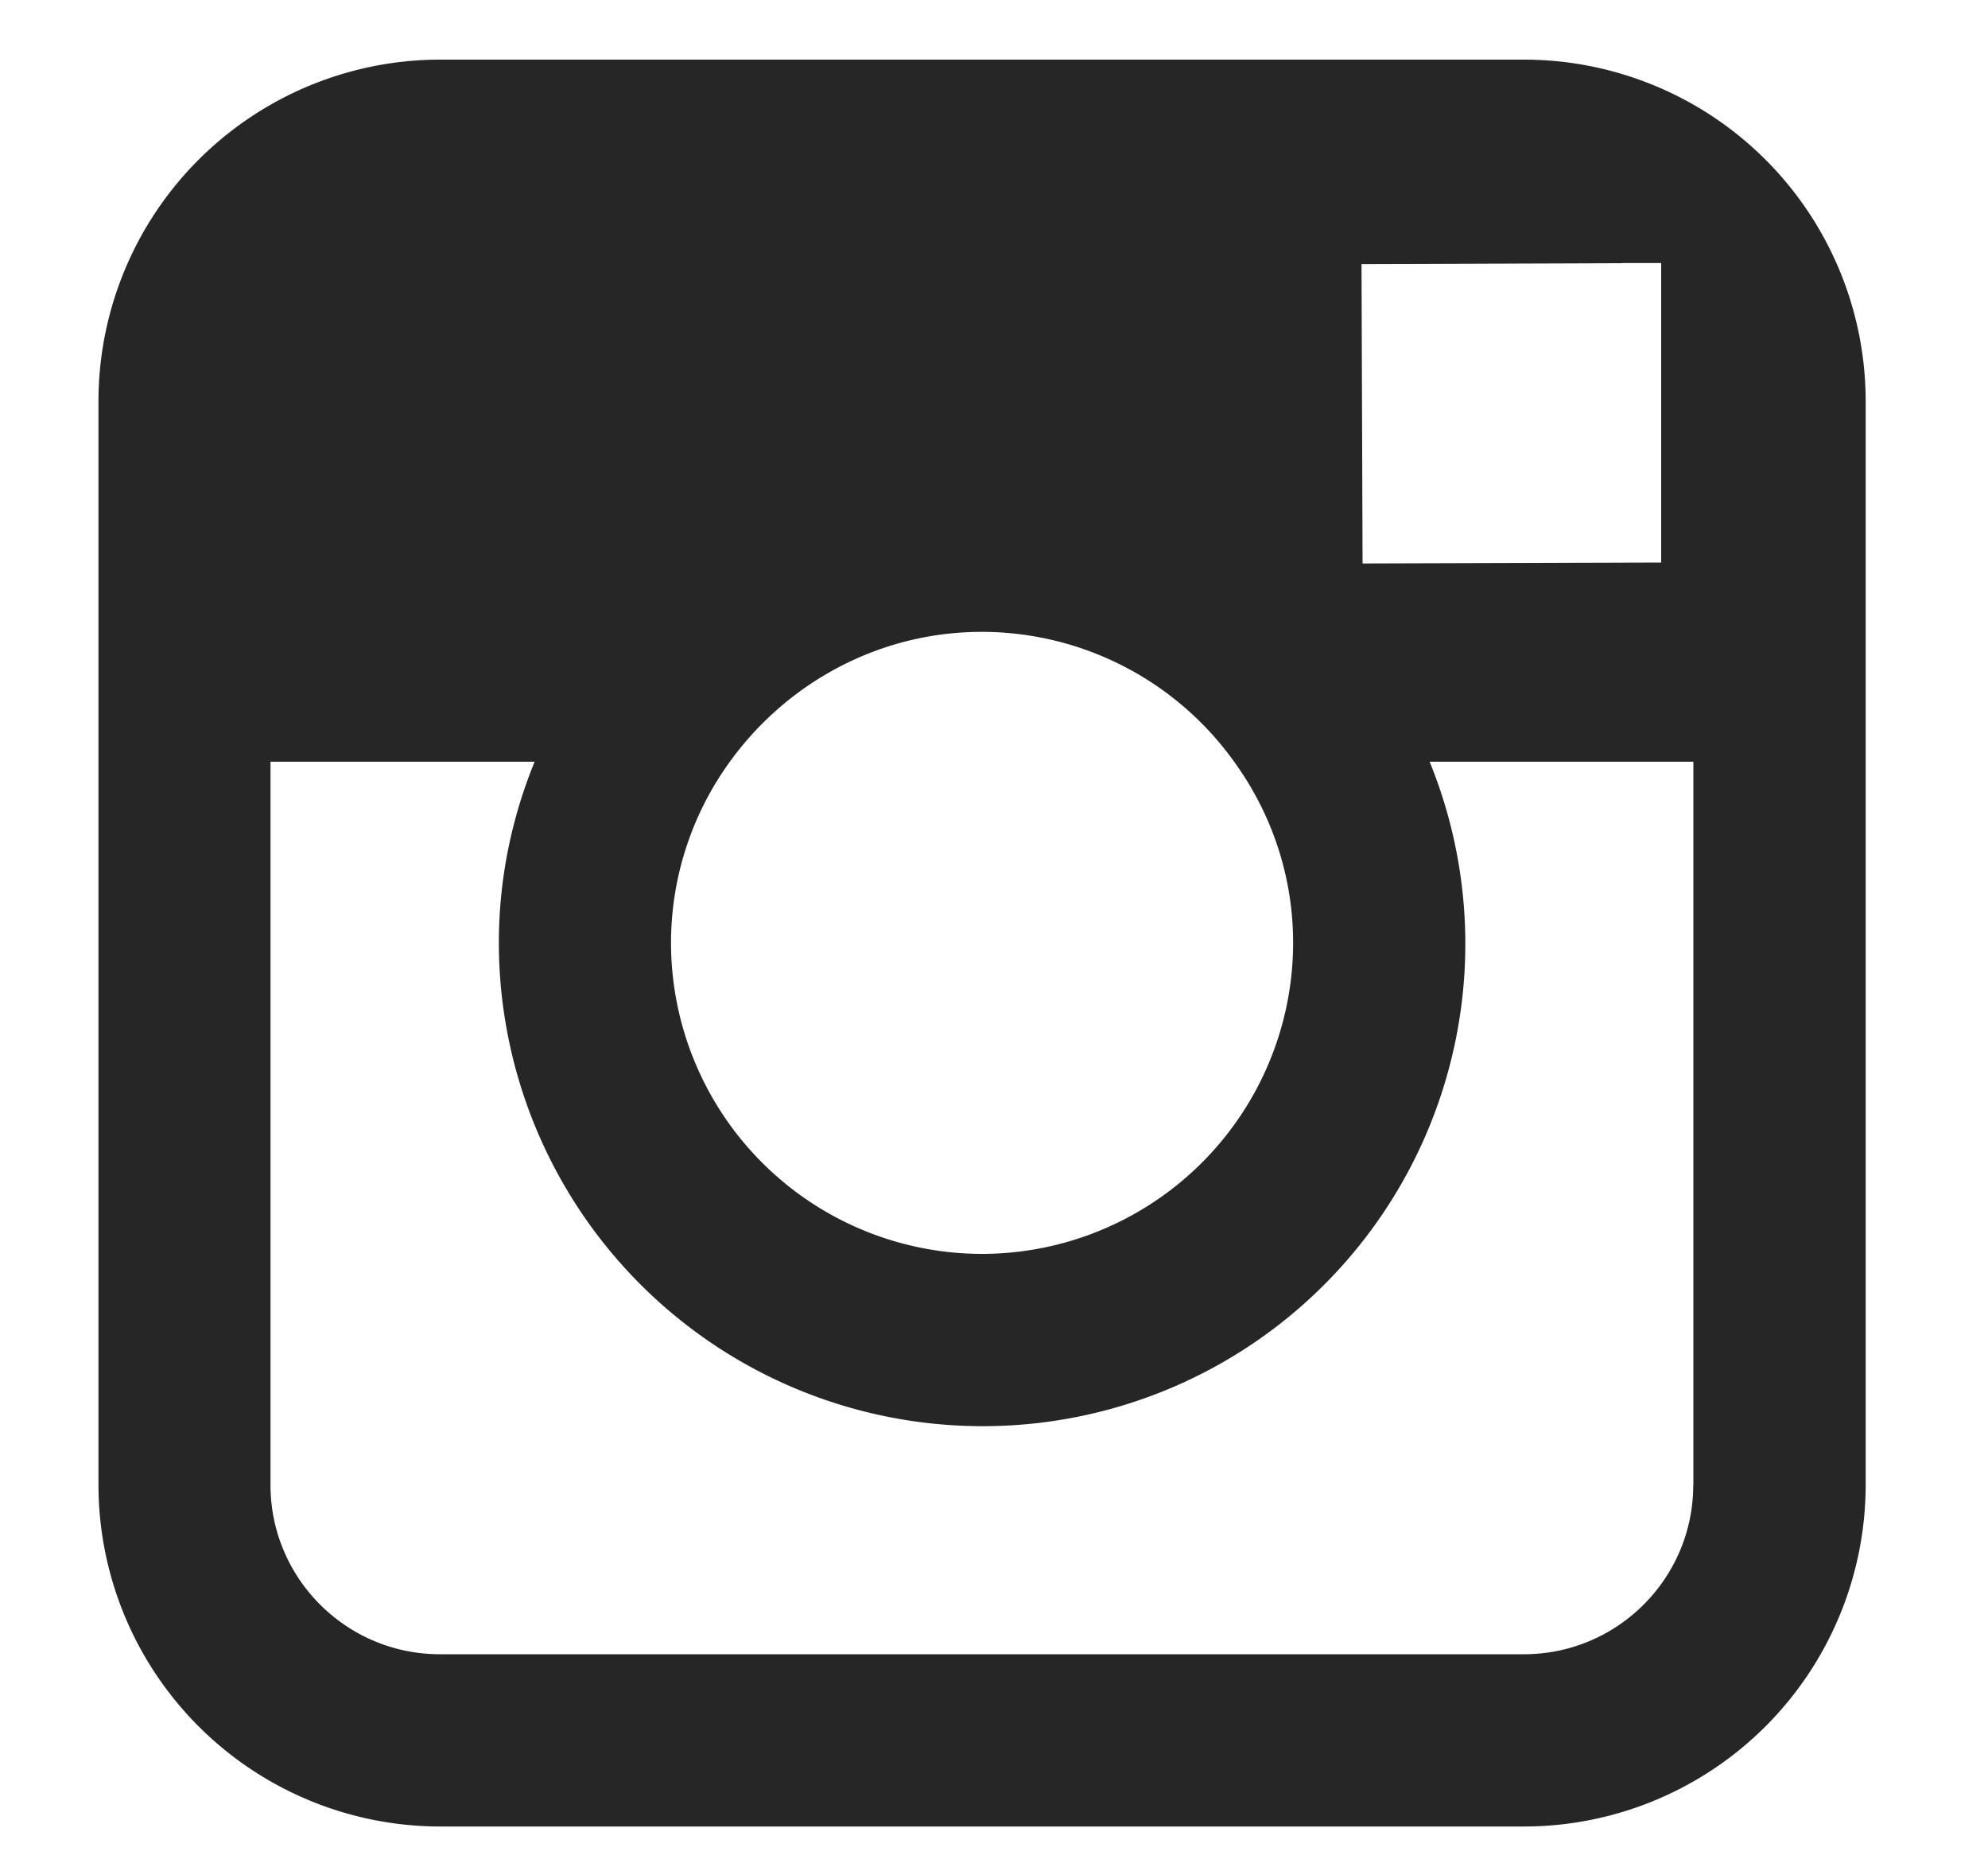 <svg xmlns="http://www.w3.org/2000/svg" width="15" height="14" viewBox="0 0 15 14">
    <path fill="#262626" fill-rule="evenodd" d="M12.777 11.206V5.748h-1.99a3.64 3.64 0 0 1-3.377 5.014 3.65 3.65 0 0 1-3.646-3.646c0-.484.097-.945.27-1.368H2.041v5.458c0 .705.573 1.277 1.278 1.277h8.18c.704 0 1.277-.572 1.277-1.277zm-7.27-5.458a2.33 2.33 0 0 0-.444 1.368A2.349 2.349 0 0 0 7.41 9.462a2.35 2.35 0 0 0 2.347-2.346c0-.511-.166-.983-.445-1.368a2.343 2.343 0 0 0-1.902-.98c-.783 0-1.476.389-1.903.98zm6.732-3.762l-1.966.007.008 2.259 2.253-.007v-2.26h-.295zM11.5.45a2.579 2.579 0 0 1 2.577 2.576v8.18a2.58 2.58 0 0 1-2.577 2.577H3.32a2.58 2.58 0 0 1-2.577-2.577v-8.18A2.579 2.579 0 0 1 3.32.45h8.18z"/>
</svg>
